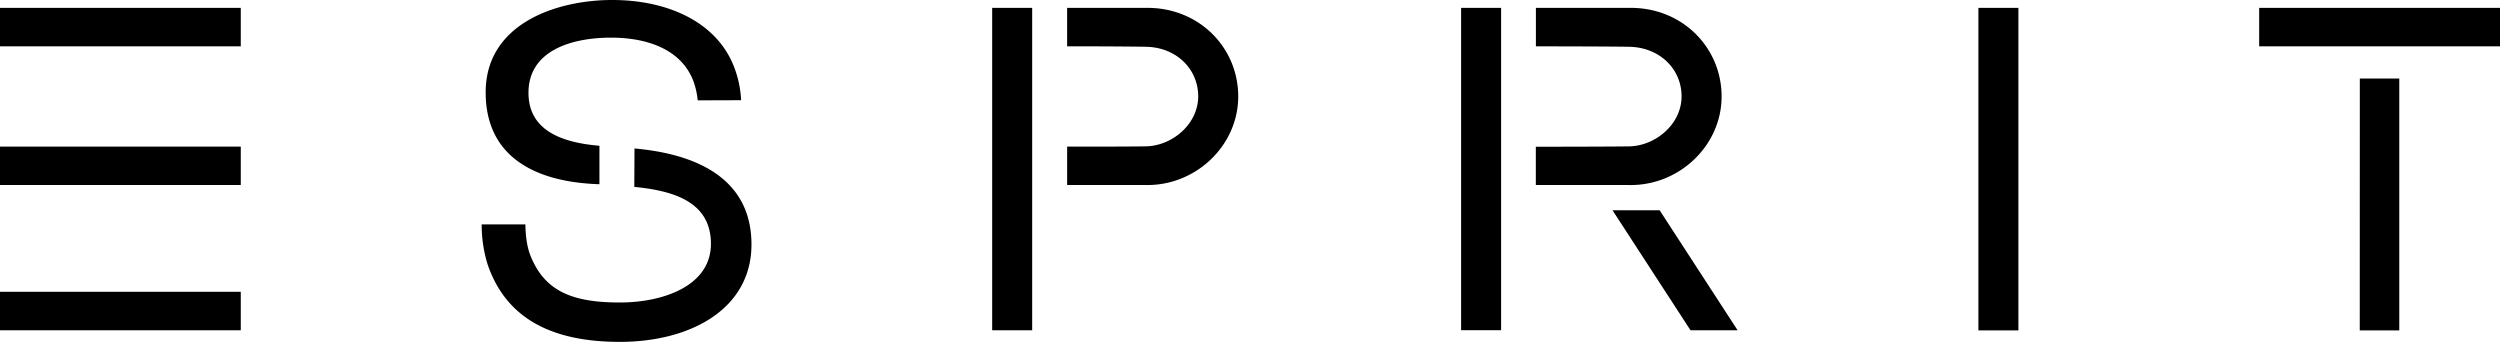 <svg id="Layer_1" data-name="Layer 1" xmlns="http://www.w3.org/2000/svg" viewBox="0 0 1000 136.73"><title>Artboard 1</title><path d="M0,3.16H96.31V18.52H0ZM253.8,59.39l-.08,15.37c15.32,1.5,30.65,5.76,30.65,22.76S265,121,247.94,121c-19,0-30.08-4.49-35.77-18.78-1.83-4.59-2-10.36-2-12.47h-17.5a53.73,53.73,0,0,0,2.34,15.9c7.5,22.15,26.29,31.1,52.93,31.1,28.29,0,52.65-13.14,52.65-39C300.56,70.79,277.62,61.49,253.8,59.39ZM0,74H96.31V58.64H0Zm239.77-.31V58.31c-14.19-1.21-28.38-5.64-28.38-21.19,0-17,17.41-22.06,33-22.06,16.12,0,28.84,5.66,33.16,17.92a31.65,31.65,0,0,1,1.53,7.16l17.36-.06a42.28,42.28,0,0,0-2.83-13.37C286.83,9.19,267.71,0,244.83,0c-22,0-50.56,9.32-50.56,36.94S216.86,73,239.77,73.69Zm157.1,58.41h16l0-128.95h-16ZM0,132.1H96.31V116.72H0Zm645-48,31.2,48h18.84l-31.19-48Zm146.36,48.07h16V3.16h-16Zm152.54,0h15.81V31.42H943.93ZM903.67,3.16V18.52H1000V3.16ZM584.44,132.09h16V3.16h-16Zm104.2-93.51c0-19.59-15.82-35.78-37-35.43H614.36V18.54s26.66,0,37.27.17c12.26.2,21,8.91,21,19.84,0,11.1-10.41,19.83-21,20-11,.14-37.3.14-37.3.14l0,15.32h37.18C671.66,74.43,688.64,58.23,688.64,38.59ZM458.28,3.15H426.85V18.52s20.93,0,31.43.19c12.28.17,21,8.9,21,19.83,0,11.1-10.39,19.83-21,20-11,.15-31.42.11-31.42.11l0,15.36h31.33c20.13.42,37.1-15.79,37.1-35.43S479.48,2.8,458.28,3.15Z"/></svg>